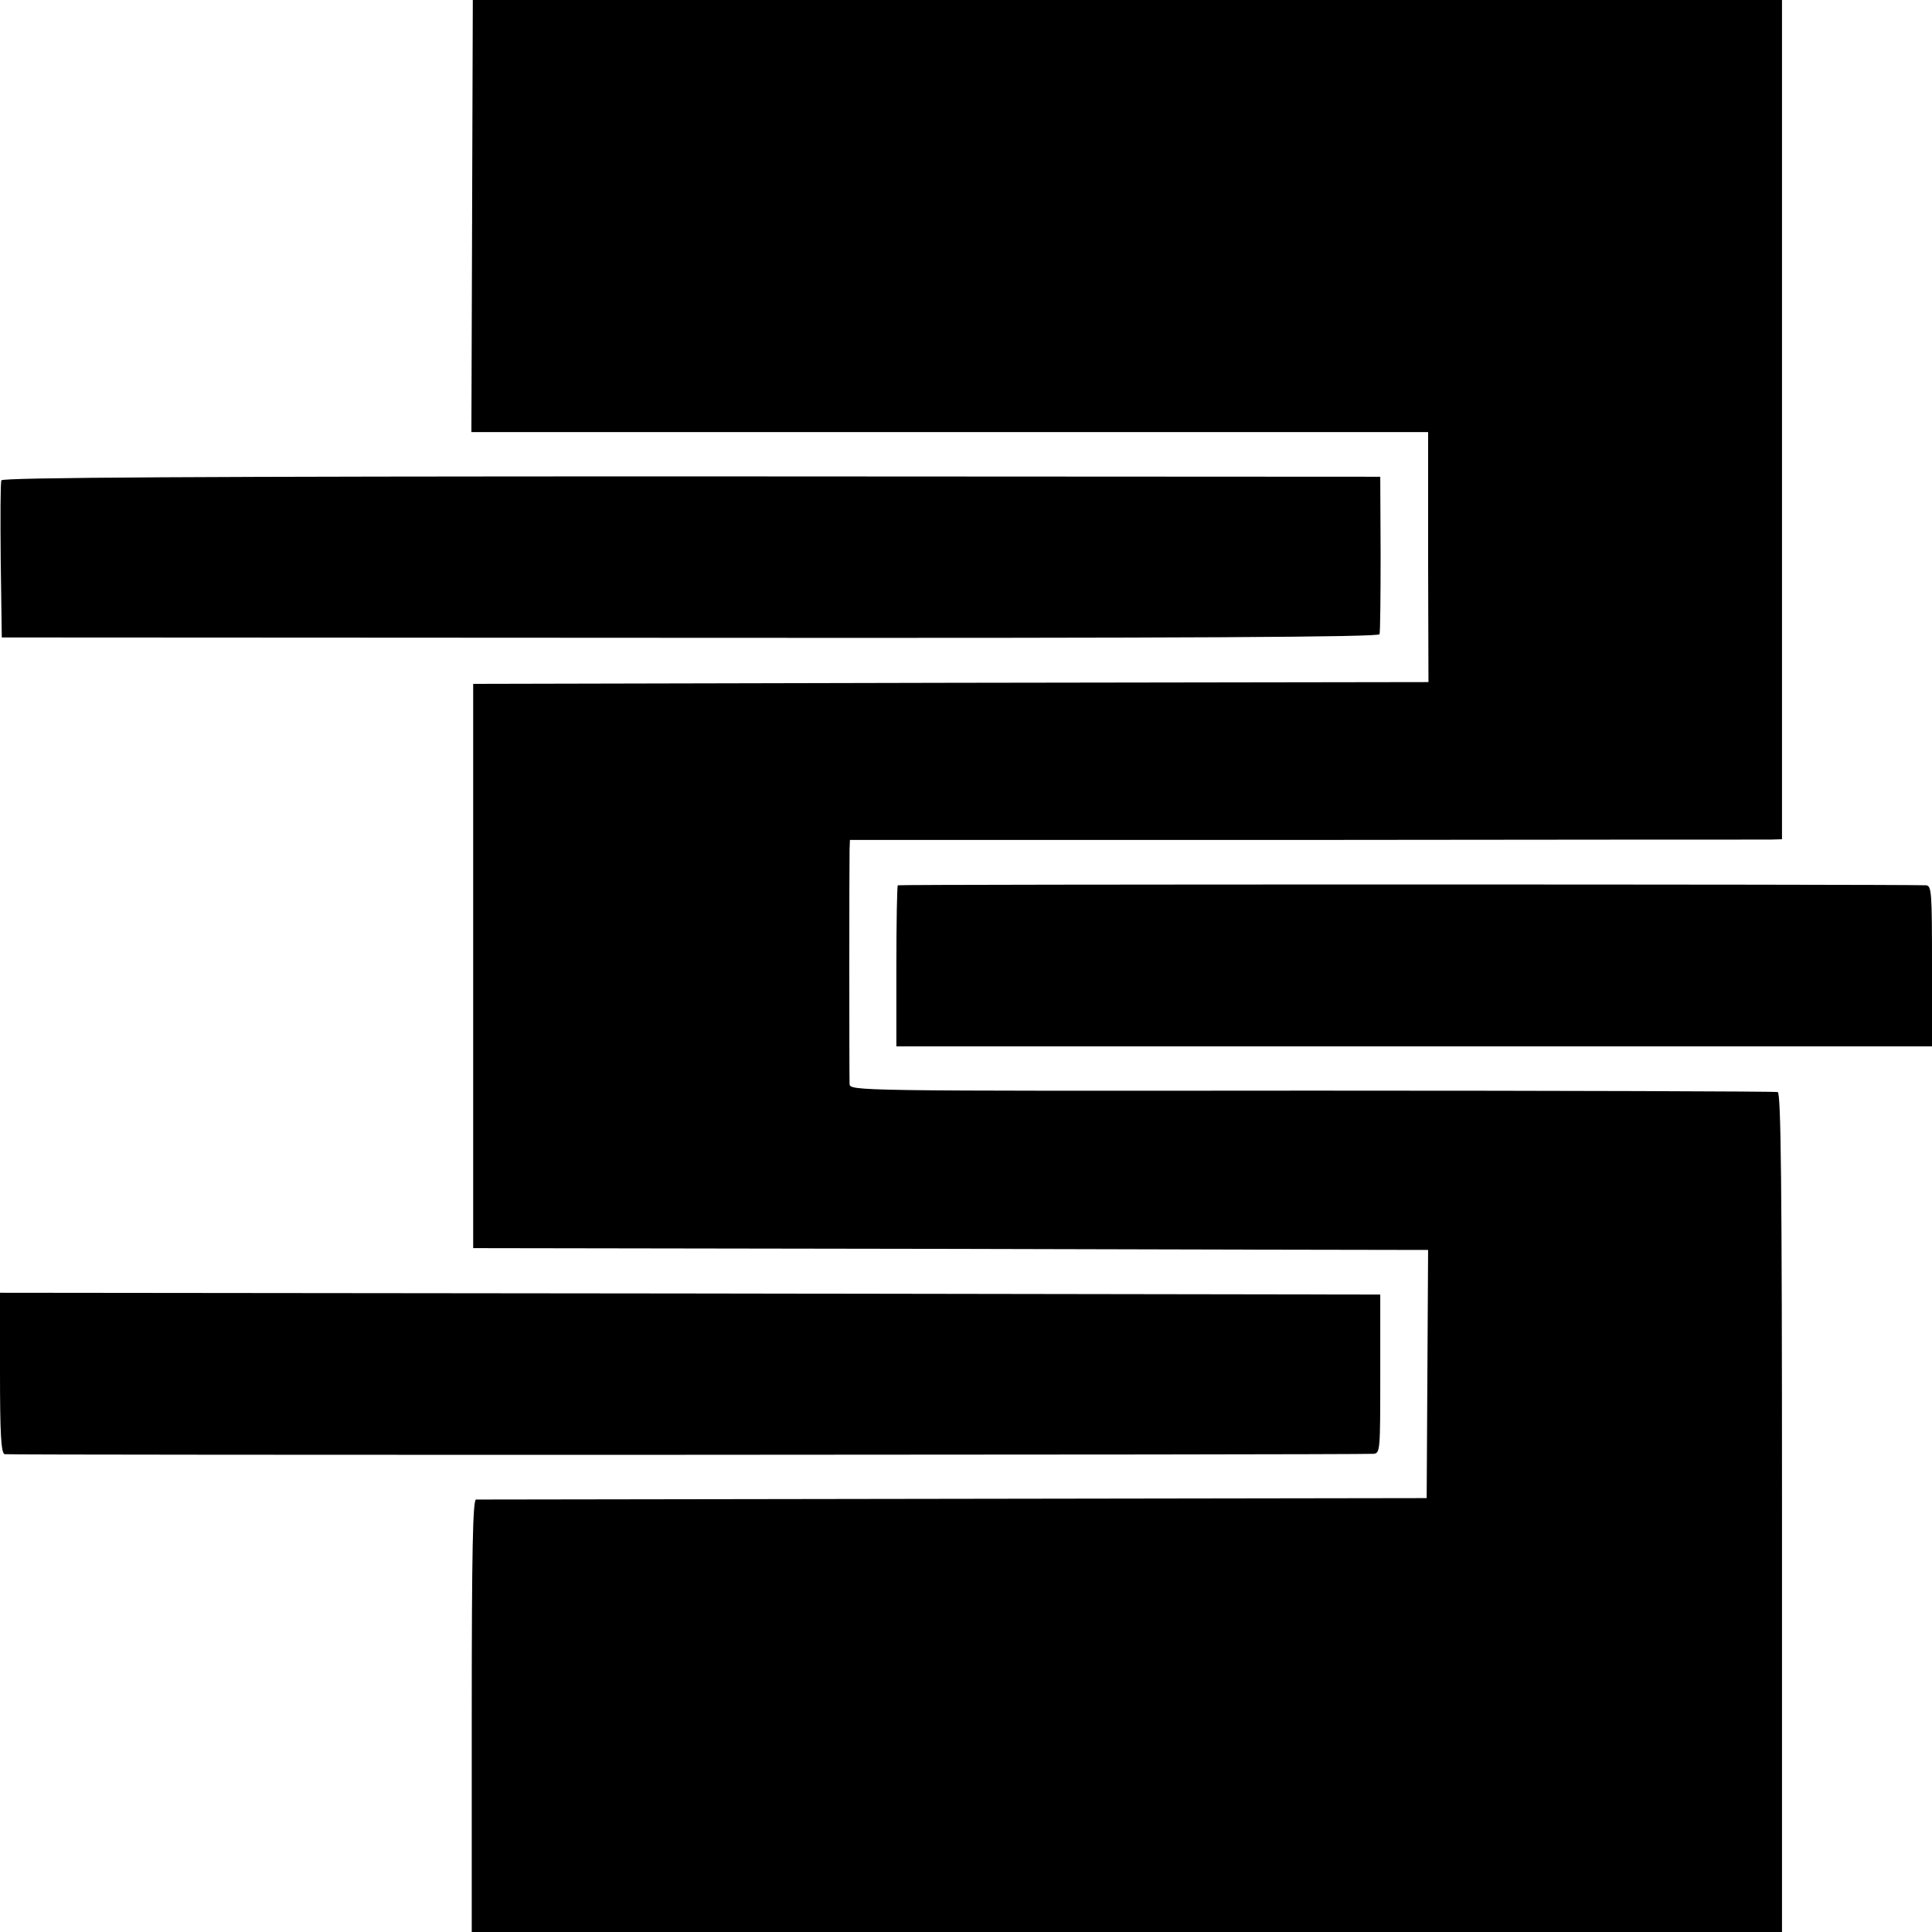 <?xml version="1.0" standalone="no"?>
<!DOCTYPE svg PUBLIC "-//W3C//DTD SVG 20010904//EN"
 "http://www.w3.org/TR/2001/REC-SVG-20010904/DTD/svg10.dtd">
<svg version="1.0" xmlns="http://www.w3.org/2000/svg"
 width="541pt" height="541pt" viewBox="0 0 541 541"
 preserveAspectRatio="xMidYMid meet">
<g transform="translate(0,541) scale(0.1,-0.1)"
fill="#000000" stroke="none">
<path d="M1322 4805 l-2 -605 1340 0 1339 0 0 -350 1 -350 -1338 -2 -1337 -3
0 -790 0 -790 1270 -2 c699 -2 1300 -3 1337 -3 l67 0 -2 -347 -2 -348 -1325
-2 c-729 -1 -1330 -2 -1337 -2 -9 -1 -12 -145 -12 -606 l0 -605 1835 0 1834 0
0 1174 c0 930 -3 1175 -12 1178 -7 2 -595 4 -1305 4 -1286 -1 -1293 -1 -1294
19 -1 25 -1 621 0 656 l1 27 1273 0 c699 1 1287 1 1305 1 l32 1 0 1175 0 1175
-1833 0 -1833 0 -2 -605z"/>
<path d="M4 4065 c-3 -6 -3 -107 -2 -225 l3 -215 1927 -1 c1395 -1 1928 2
1931 10 2 6 3 108 3 226 l-1 215 -1929 1 c-1369 0 -1929 -3 -1932 -11z"/>
<path d="M2514 2931 c-2 -2 -4 -105 -4 -228 l0 -223 1450 0 1450 0 0 225 c0
207 -1 225 -17 226 -69 3 -2876 3 -2879 0z"/>
<path d="M0 1566 c0 -170 3 -225 13 -228 10 -3 3766 -2 3832 1 20 1 20 7 20
224 l0 222 -1933 3 -1932 2 0 -224z"/>
</g>
</svg>
